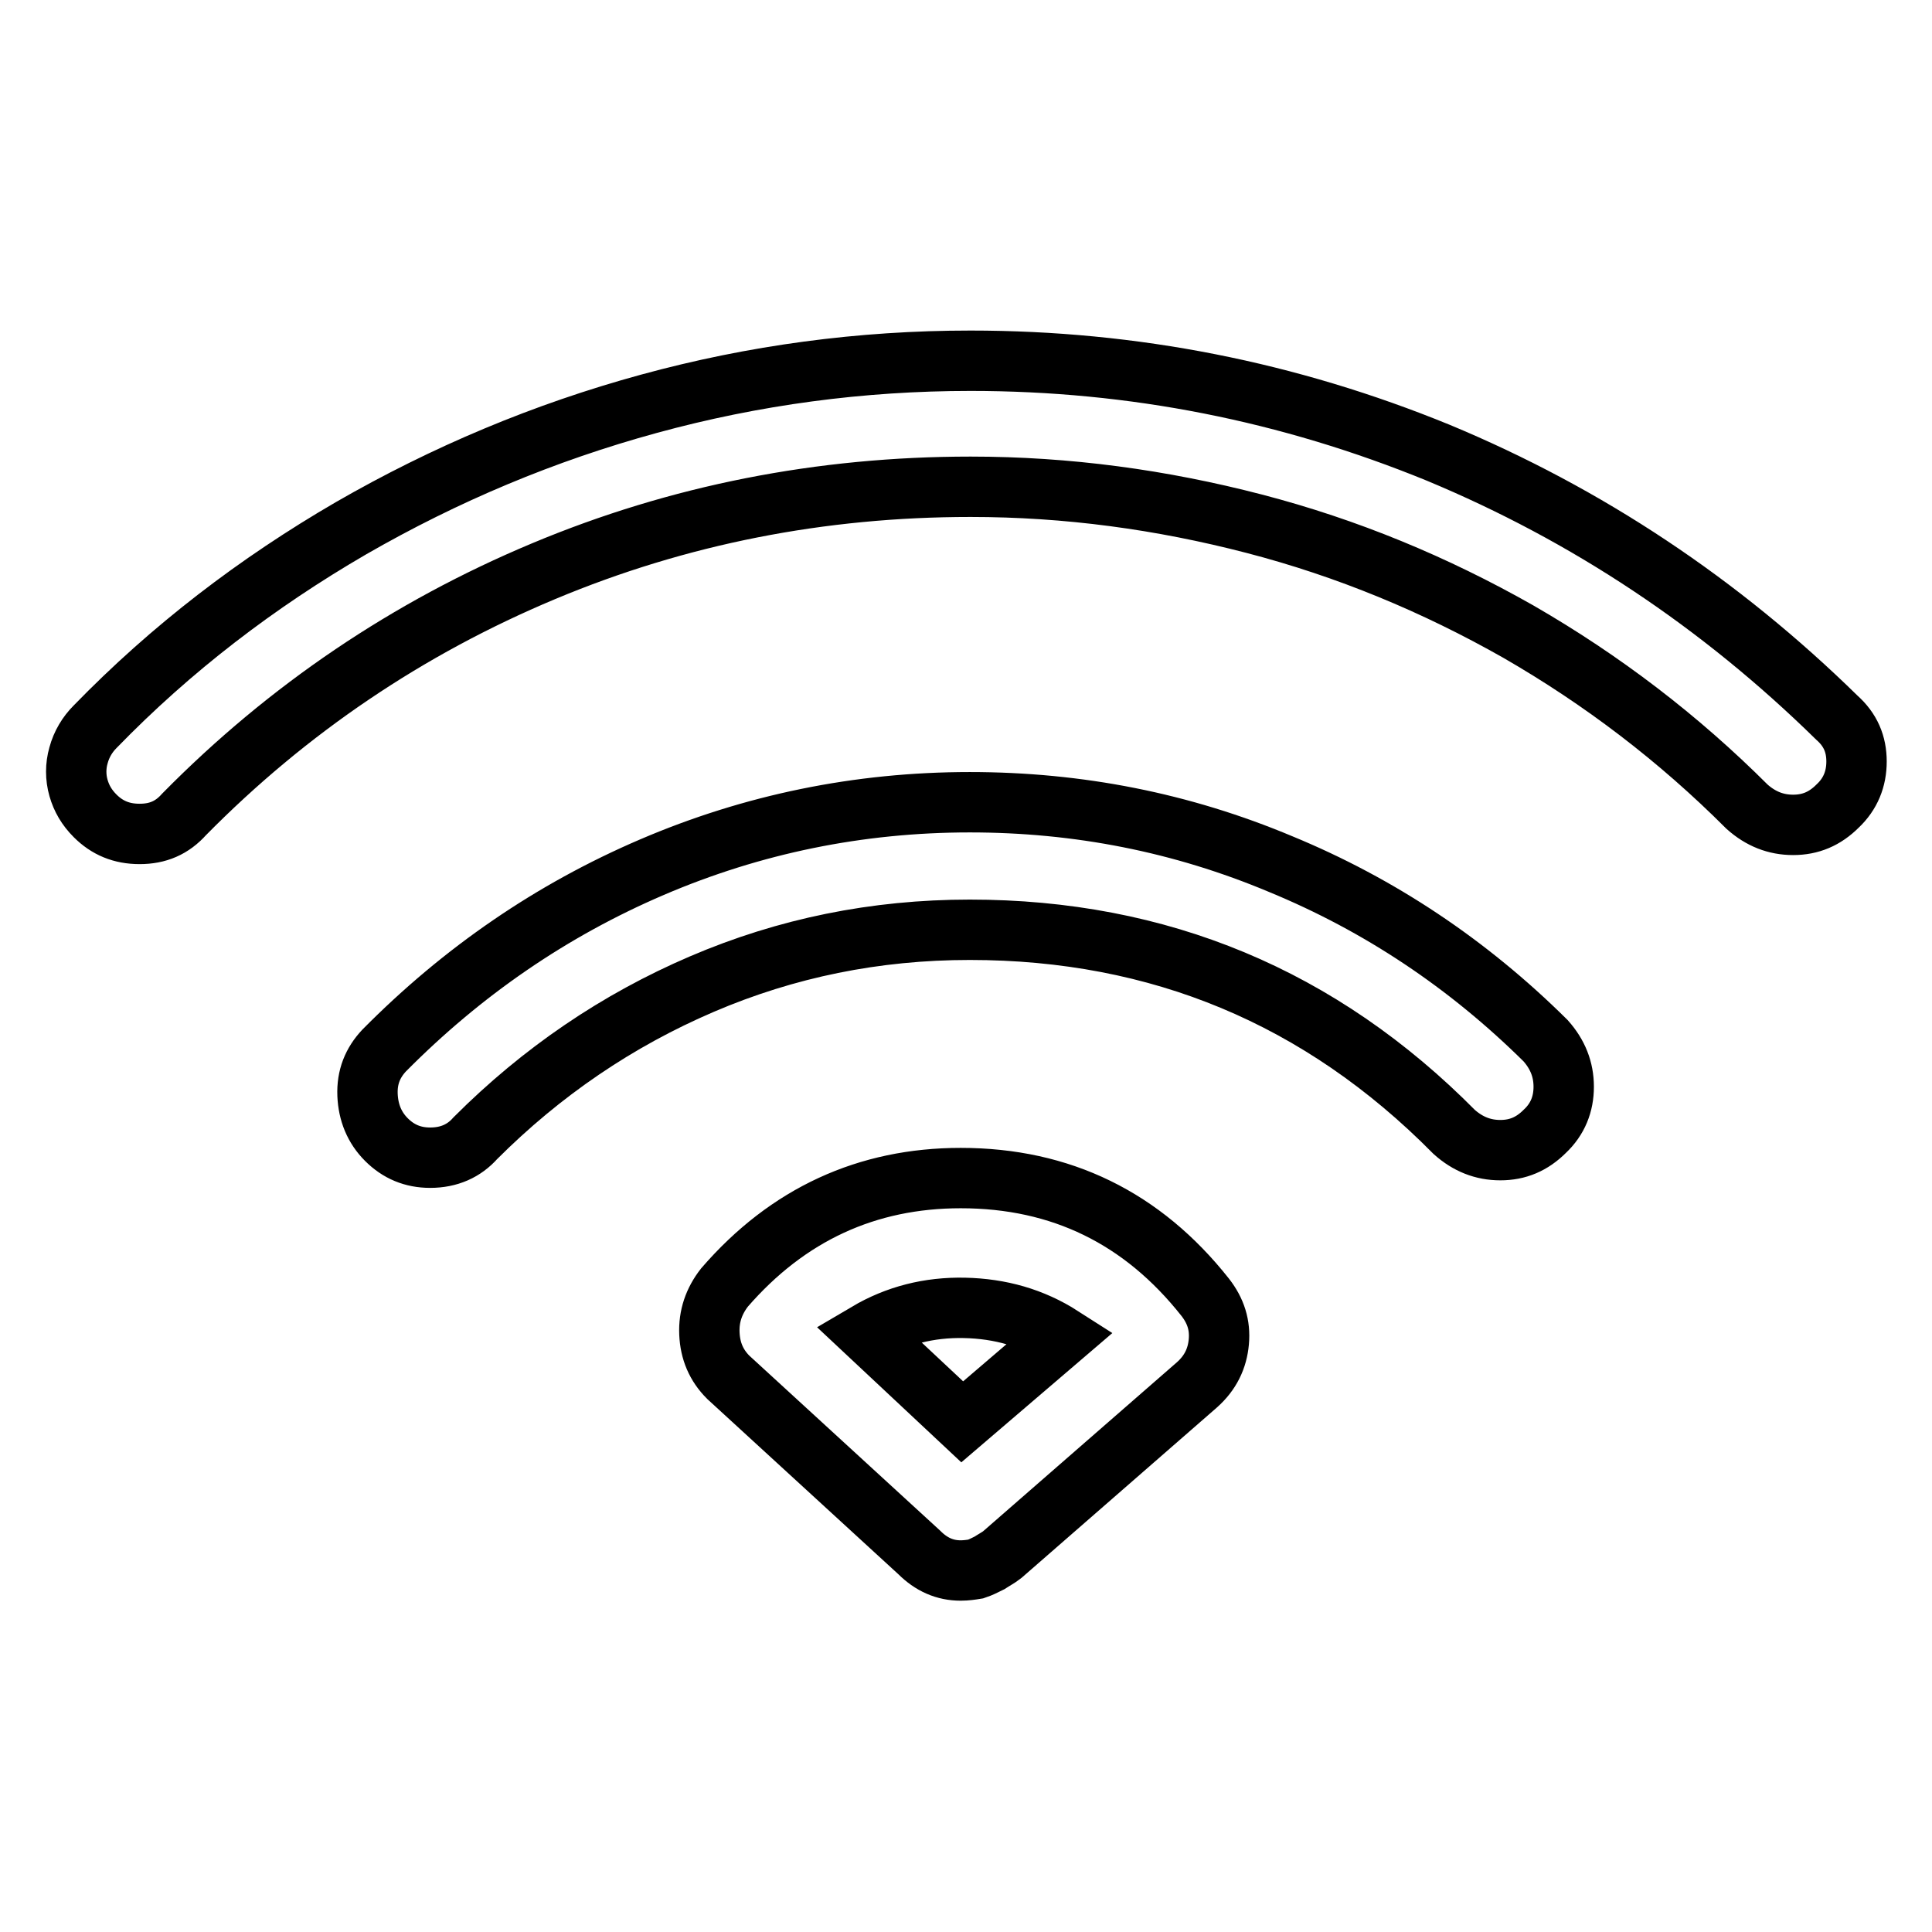 <?xml version="1.0" encoding="utf-8"?>
<!-- Svg Vector Icons : http://www.onlinewebfonts.com/icon -->
<!DOCTYPE svg PUBLIC "-//W3C//DTD SVG 1.1//EN" "http://www.w3.org/Graphics/SVG/1.1/DTD/svg11.dtd">
<svg version="1.1" xmlns="http://www.w3.org/2000/svg" xmlns:xlink="http://www.w3.org/1999/xlink" x="0px" y="0px" viewBox="0 0 256 256" enable-background="new 0 0 256 256" xml:space="preserve">
<g> <path stroke-width="8" fill-opacity="0" stroke="#000000"  d="M57,153.4c-2.3,0-4.2-0.8-5.8-2.4c-1.6-1.6-2.4-3.6-2.5-5.9c-0.1-2.4,0.7-4.3,2.2-5.9 c10.4-10.5,22.2-18.6,35.5-24.3s27.4-8.6,42.1-8.6c14.4,0,28.1,2.7,41.2,8.2c13.1,5.4,24.8,13.2,35.1,23.4c1.6,1.8,2.4,3.8,2.4,6.1 c0,2.3-0.8,4.3-2.5,5.9c-1.7,1.7-3.6,2.5-5.9,2.5c-2.3,0-4.3-0.8-6.1-2.4c-17.7-17.9-39.1-26.8-64.2-26.8 c-12.5,0-24.3,2.4-35.5,7.2c-11.2,4.8-21.2,11.6-30,20.4C61.5,152.5,59.5,153.4,57,153.4L57,153.4z M18.5,110.5 c-2.4,0-4.3-0.8-5.9-2.4c-1.1-1.1-1.8-2.3-2.2-3.7c-0.4-1.4-0.4-2.9,0-4.3c0.4-1.5,1.2-2.8,2.2-3.8C22.7,85.9,34.1,77.2,46.5,70 C59,62.8,72.1,57.3,86,53.5c13.9-3.8,28.1-5.7,42.6-5.7c21.6,0,42.2,4.1,62,12.2c19.7,8.2,37.3,19.9,52.8,35.1 c1.8,1.6,2.6,3.5,2.6,5.8c0,2.3-0.8,4.3-2.5,5.9c-1.7,1.7-3.6,2.5-5.9,2.5c-2.3,0-4.3-0.8-6.1-2.4c-9.1-9.1-19.2-16.8-30.3-23.2 c-11.1-6.3-22.7-11.1-35-14.3c-12.3-3.2-24.8-4.9-37.6-4.9c-19.8,0-38.7,3.7-56.6,11.2c-17.9,7.5-33.8,18.2-47.6,32.2 C22.8,109.7,20.9,110.5,18.5,110.5L18.5,110.5z M127.3,208.1c-2.1,0-3.9-0.8-5.5-2.4l-25.3-23.2c-1.6-1.6-2.4-3.5-2.5-5.8 c-0.1-2.3,0.6-4.3,2-6.1c8.4-9.7,18.9-14.5,31.3-14.5c13.3,0,24.1,5.3,32.4,15.8c1.4,1.8,2,3.7,1.8,5.9c-0.2,2.2-1.1,4.1-2.9,5.7 L132.8,206c-0.5,0.4-1.1,0.7-1.7,1.1c-0.6,0.3-1.2,0.6-1.8,0.8C128.7,208,128,208.1,127.3,208.1L127.3,208.1z M114.9,176.6 l12.6,11.8l13.2-11.3c-3.9-2.5-8.2-3.7-12.9-3.8C123.1,173.2,118.8,174.3,114.9,176.6L114.9,176.6z"/></g>
</svg>